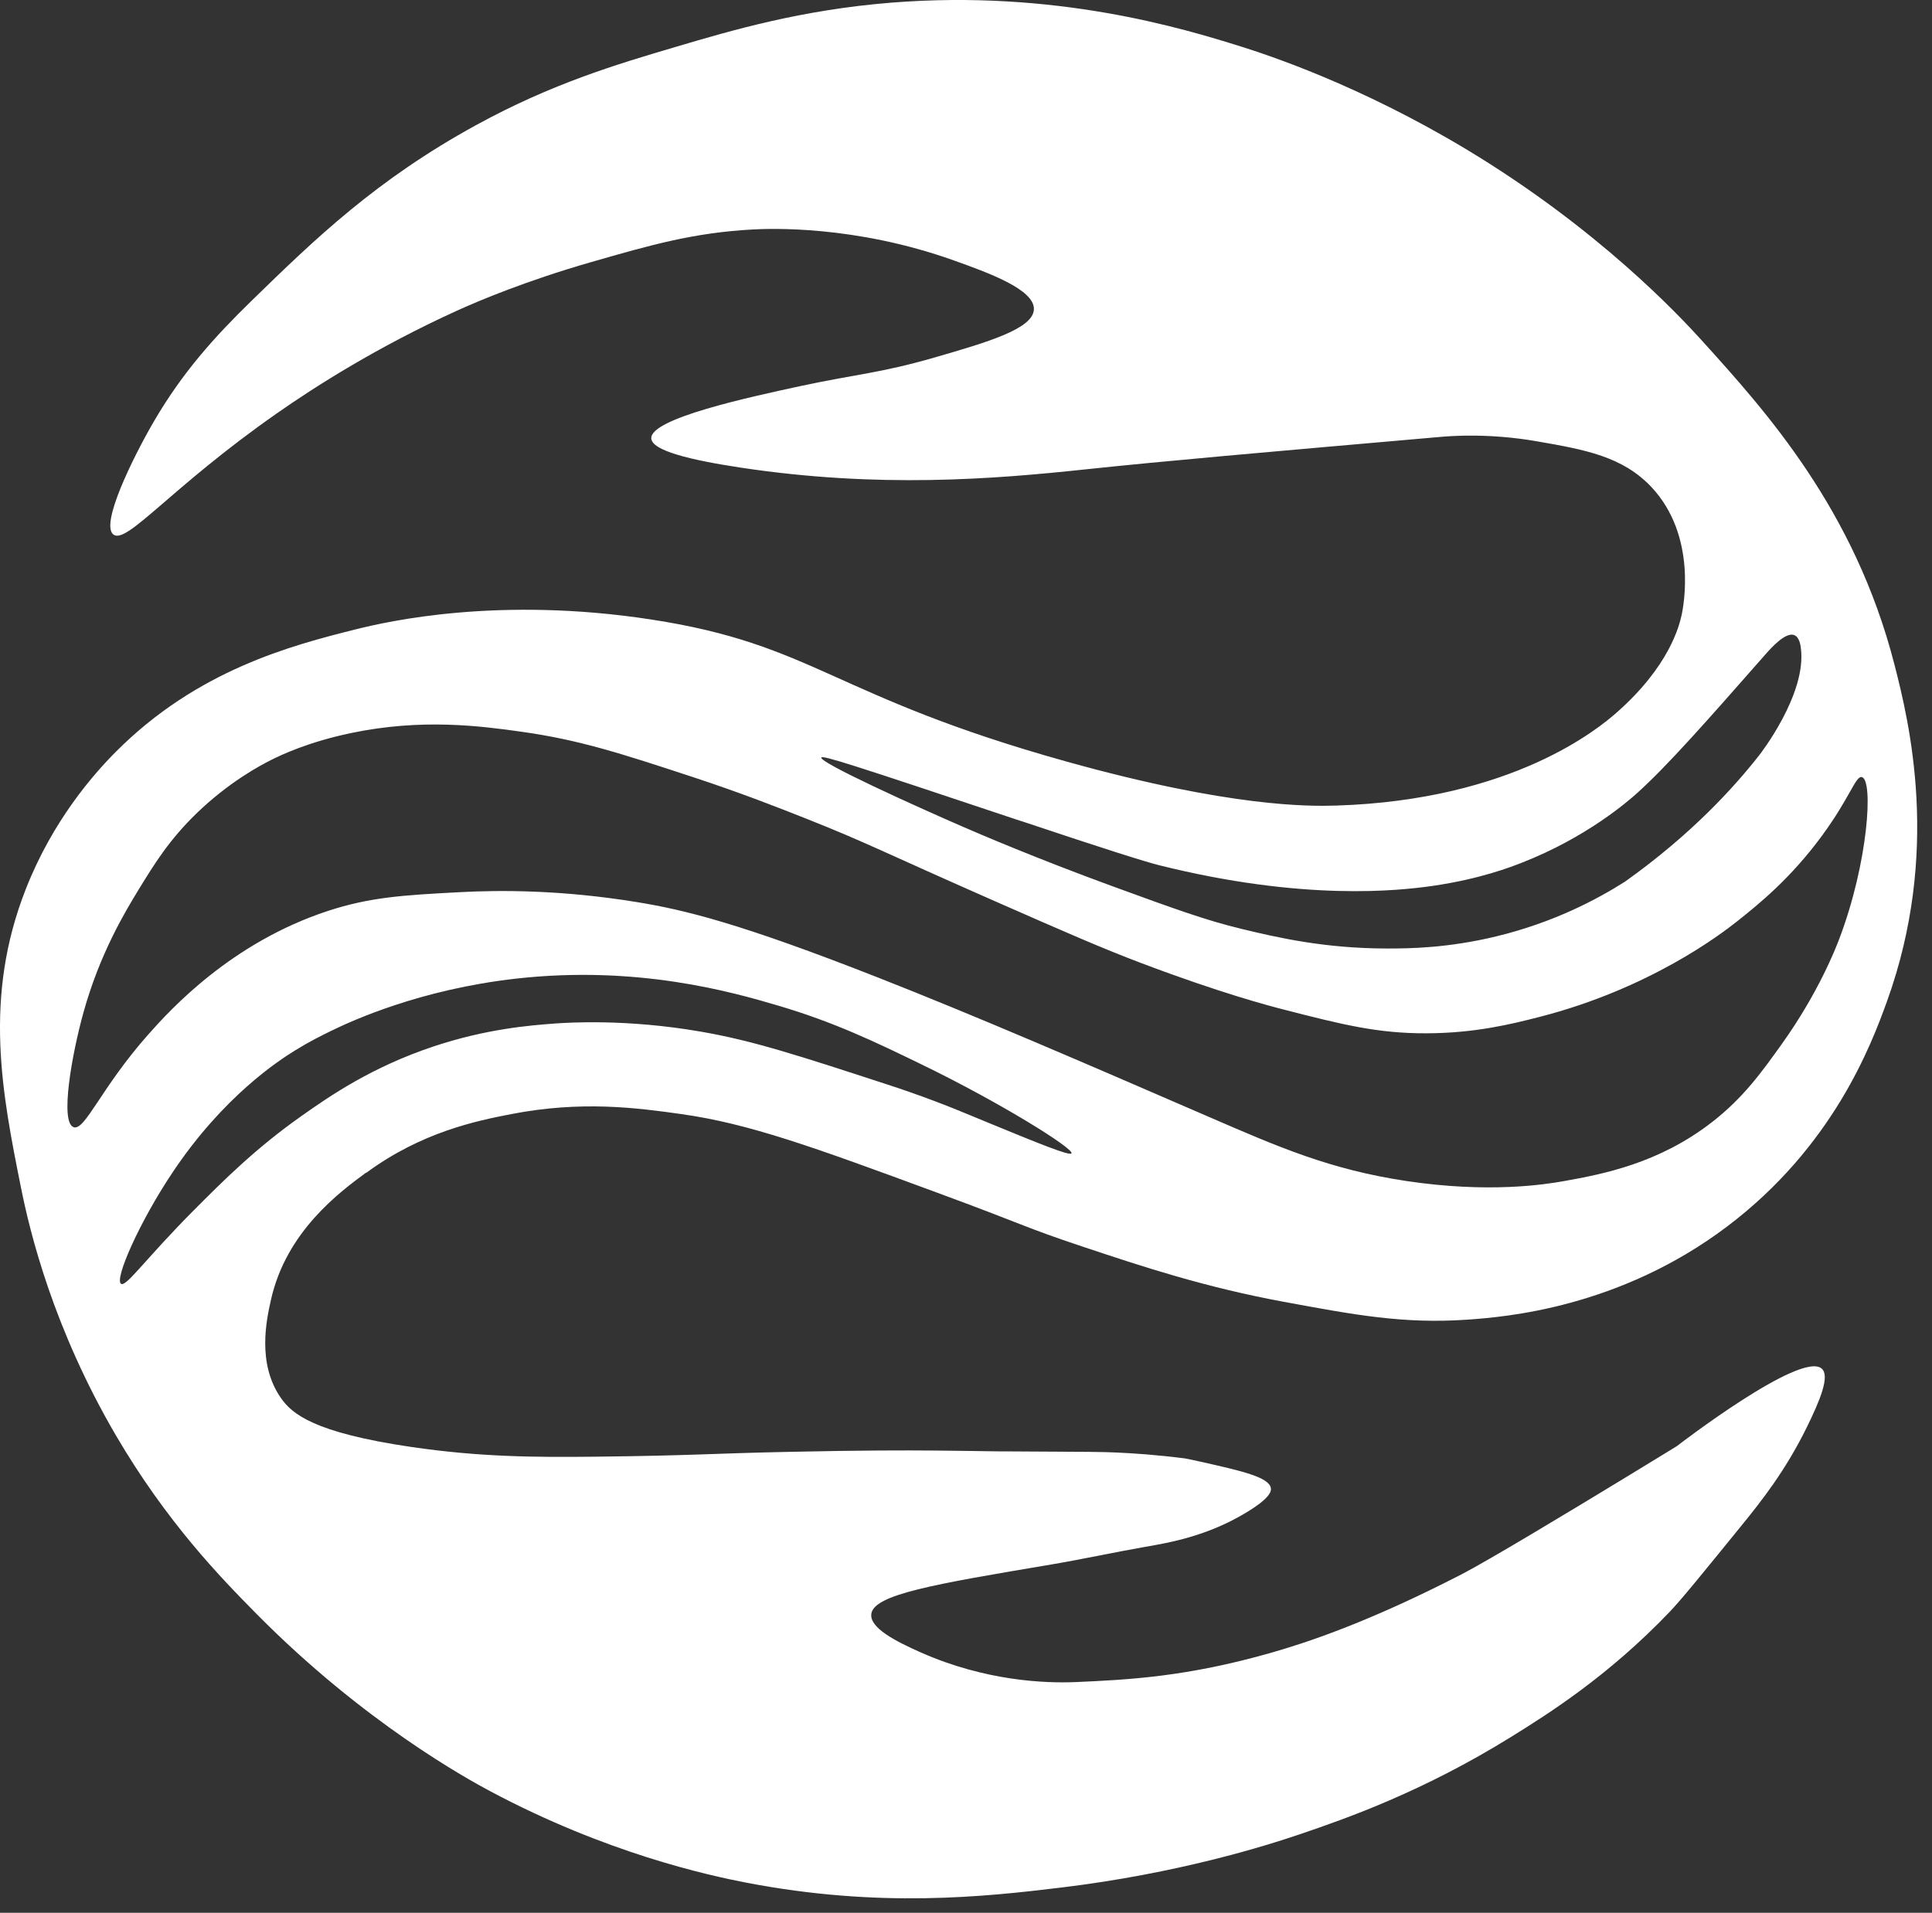 <svg width="103" height="102" viewBox="0 0 103 102" fill="none" xmlns="http://www.w3.org/2000/svg">
<rect x="0" y="0" width="103" height="102" fill="#333333" stroke="none"/>
<path d="M19.523 62.543C22.473 60.367 25.406 59.768 27.259 59.409C31.004 58.683 33.954 59.074 36.325 59.409C39.927 59.916 43.309 61.145 49.925 63.586C54.707 65.347 54.595 65.435 57.661 66.457C60.946 67.555 64.234 68.64 68.418 69.415C72.239 70.123 74.83 70.602 78.197 70.373C80.245 70.232 86.318 69.746 92.064 65.414C97.709 61.156 99.749 55.756 100.598 53.403C103.472 45.447 101.789 38.515 100.997 35.433C98.867 27.149 94.15 21.94 90.729 18.157C89.523 16.826 85.213 12.205 78.194 7.975C72.462 4.523 67.562 2.924 66.191 2.491C63.036 1.501 56.261 -0.556 47.522 0.141C42.697 0.529 39.024 1.614 36.055 2.491C32.9 3.424 29.446 4.446 25.388 6.668C20.07 9.581 16.825 12.709 13.385 16.065C11.424 17.978 9.715 19.872 8.186 22.504C7.089 24.395 5.319 27.98 6.053 28.509C6.772 29.027 9.093 26.012 14.72 22.07C16.882 20.556 20.153 18.488 24.319 16.586C25.546 16.026 28.108 14.956 31.518 13.976C34.677 13.068 36.976 12.406 40.142 12.236C40.988 12.191 45.543 11.99 50.853 13.888C52.656 14.533 55.164 15.431 55.12 16.498C55.077 17.541 52.631 18.249 49.853 19.055C46.921 19.904 45.676 19.943 42.675 20.587C39.941 21.179 34.677 22.313 34.721 23.374C34.746 24.029 36.786 24.529 39.52 24.941C46.853 26.043 52.915 25.557 57.877 25.029C62.018 24.589 66.95 24.159 76.816 23.296C77.348 23.25 79.388 23.085 81.972 23.539C84.479 23.976 86.512 24.335 88.055 25.987C90.499 28.608 89.739 32.383 89.657 32.774C89.523 33.391 88.987 35.532 86.188 37.998C85.249 38.822 80.683 42.654 71.253 42.957C69.818 43.002 65.619 43.055 56.851 40.608C44.331 37.114 43.453 34.377 34.717 33.035C26.611 31.788 20.718 33.123 18.983 33.556C15.511 34.423 10.514 35.736 6.182 40.083C4.97 41.301 2.818 43.749 1.383 47.391C-0.913 53.21 0.123 58.352 1.116 63.318C1.595 65.717 2.836 70.824 6.182 76.547C8.891 81.176 11.777 84.138 13.648 86.033C19.412 91.872 24.977 94.898 26.136 95.518C32.321 98.815 37.725 99.995 39.783 100.393C46.867 101.756 52.437 101.157 56.585 100.653C62.82 99.896 67.451 98.441 69.386 97.783C71.75 96.976 75.834 95.557 80.586 92.605C82.544 91.39 85.728 89.386 89.005 85.962C89.628 85.311 90.704 83.986 92.855 81.338C93.934 80.01 95.19 78.418 96.323 76.114C97.029 74.677 97.568 73.378 97.122 72.983C96.021 72.004 89.397 77.115 89.397 77.115C94.647 73.881 80.705 82.514 77.92 83.951C72.844 86.568 69.544 87.625 67.785 88.128C63.302 89.414 60.172 89.572 57.384 89.696C55.725 89.77 52.552 89.643 49.116 88.128C47.694 87.501 46.381 86.804 46.45 86.082C46.547 85.022 49.821 84.476 56.049 83.426C57.718 83.144 59.37 82.782 61.039 82.489C62.316 82.267 64.346 81.926 66.45 80.651C67.731 79.876 67.778 79.517 67.753 79.355C67.656 78.766 66.18 78.435 64.022 77.949C63.684 77.872 63.392 77.812 63.169 77.77C61.629 77.573 60.377 77.495 59.532 77.456C58.812 77.424 58.204 77.414 53.797 77.396C53.455 77.396 53.095 77.396 52.598 77.386C51.792 77.375 51.296 77.365 49.875 77.351C48.263 77.337 45.971 77.337 42.179 77.418C37.764 77.509 37.063 77.618 31.777 77.678C28.529 77.713 25.6 77.699 21.909 77.157C16.706 76.389 15.562 75.389 14.975 74.547C13.691 72.705 14.209 70.373 14.443 69.324C15.252 65.675 18.109 63.568 19.509 62.536L19.523 62.543ZM54.459 43.788C58.848 45.257 61.057 45.954 61.791 46.137C69.516 48.067 74.589 47.497 76.38 47.24C78.931 46.87 80.576 46.222 81.126 46.007C84.594 44.654 86.807 42.714 87.26 42.309C88.887 40.85 91.081 38.353 94.093 34.926C94.391 34.585 95.19 33.676 95.661 33.87C95.931 33.979 95.989 34.398 96.007 34.549C96.345 37.015 93.794 40.266 93.794 40.266C92.438 41.995 90.182 44.485 86.638 47.011C85.148 47.958 82.839 49.187 79.791 49.927C77.201 50.557 75.135 50.582 73.923 50.579C70.595 50.575 68.084 49.99 66.188 49.533C64.252 49.064 62.615 48.465 59.341 47.271C55.175 45.746 52.203 44.464 51.253 44.052C48.788 42.978 43.676 40.664 43.787 40.396C43.841 40.262 45.367 40.752 54.455 43.791L54.459 43.788ZM3.923 60.106C3.185 59.842 3.833 56.204 4.455 53.971C5.322 50.861 6.643 48.663 7.387 47.444C8.244 46.046 9.024 44.788 10.453 43.397C12.191 41.71 13.864 40.822 14.454 40.526C14.979 40.262 16.429 39.568 18.721 39.089C22.48 38.304 25.575 38.709 27.766 39.015C30.896 39.452 33.112 40.181 36.944 41.439C39.542 42.295 41.459 43.052 42.989 43.658C46.248 44.95 47.04 45.415 53.034 48.053C56.79 49.705 58.715 50.55 60.855 51.361C65.079 52.96 67.713 53.65 68.458 53.84C71.584 54.643 73.463 55.112 76.06 55.101C78.644 55.091 80.561 54.615 82.061 54.231C87.958 52.72 91.758 49.804 92.596 49.142C93.769 48.212 95.467 46.838 97.129 44.573C98.633 42.527 98.932 41.351 99.263 41.439C99.885 41.604 99.597 46 98.061 50.054C97.878 50.536 96.957 52.924 94.996 55.668C93.92 57.172 92.938 58.546 91.261 59.846C88.43 62.043 85.454 62.61 83.393 62.98C82.353 63.167 79.367 63.635 74.992 62.98C70.894 62.367 68.127 61.152 64.414 59.543C57.556 56.57 51.998 54.168 46.856 52.146C39.391 49.209 36.458 48.511 33.922 48.099C29.96 47.455 26.694 47.455 24.456 47.578C21.509 47.736 19.743 47.835 17.476 48.578C12.327 50.269 9.089 53.83 7.92 55.147C5.373 58.014 4.531 60.325 3.919 60.106H3.923ZM10.367 64.502C7.772 67.108 6.733 68.633 6.456 68.461C6.078 68.228 7.449 65.132 9.212 62.501C11.921 58.454 14.864 56.549 15.738 56.01C16.533 55.52 17.152 55.217 17.656 54.971C18.753 54.435 22.383 52.762 27.518 52.185C33.976 51.459 39.027 52.896 41.477 53.622C44.496 54.513 46.669 55.566 49.123 56.757C53.379 58.821 57.258 61.254 57.124 61.501C57.038 61.659 55.293 60.941 52.714 59.881C51.53 59.395 50.343 58.877 48.504 58.236C48.123 58.102 47.759 57.979 47.335 57.841C42.546 56.278 40.153 55.496 37.39 55.017C33.389 54.319 30.263 54.531 29.568 54.58C28.201 54.682 25.924 54.869 23.125 55.798C19.804 56.904 17.569 58.454 16.062 59.518C13.615 61.244 11.878 62.987 10.367 64.502Z" fill="white"/>
</svg>
